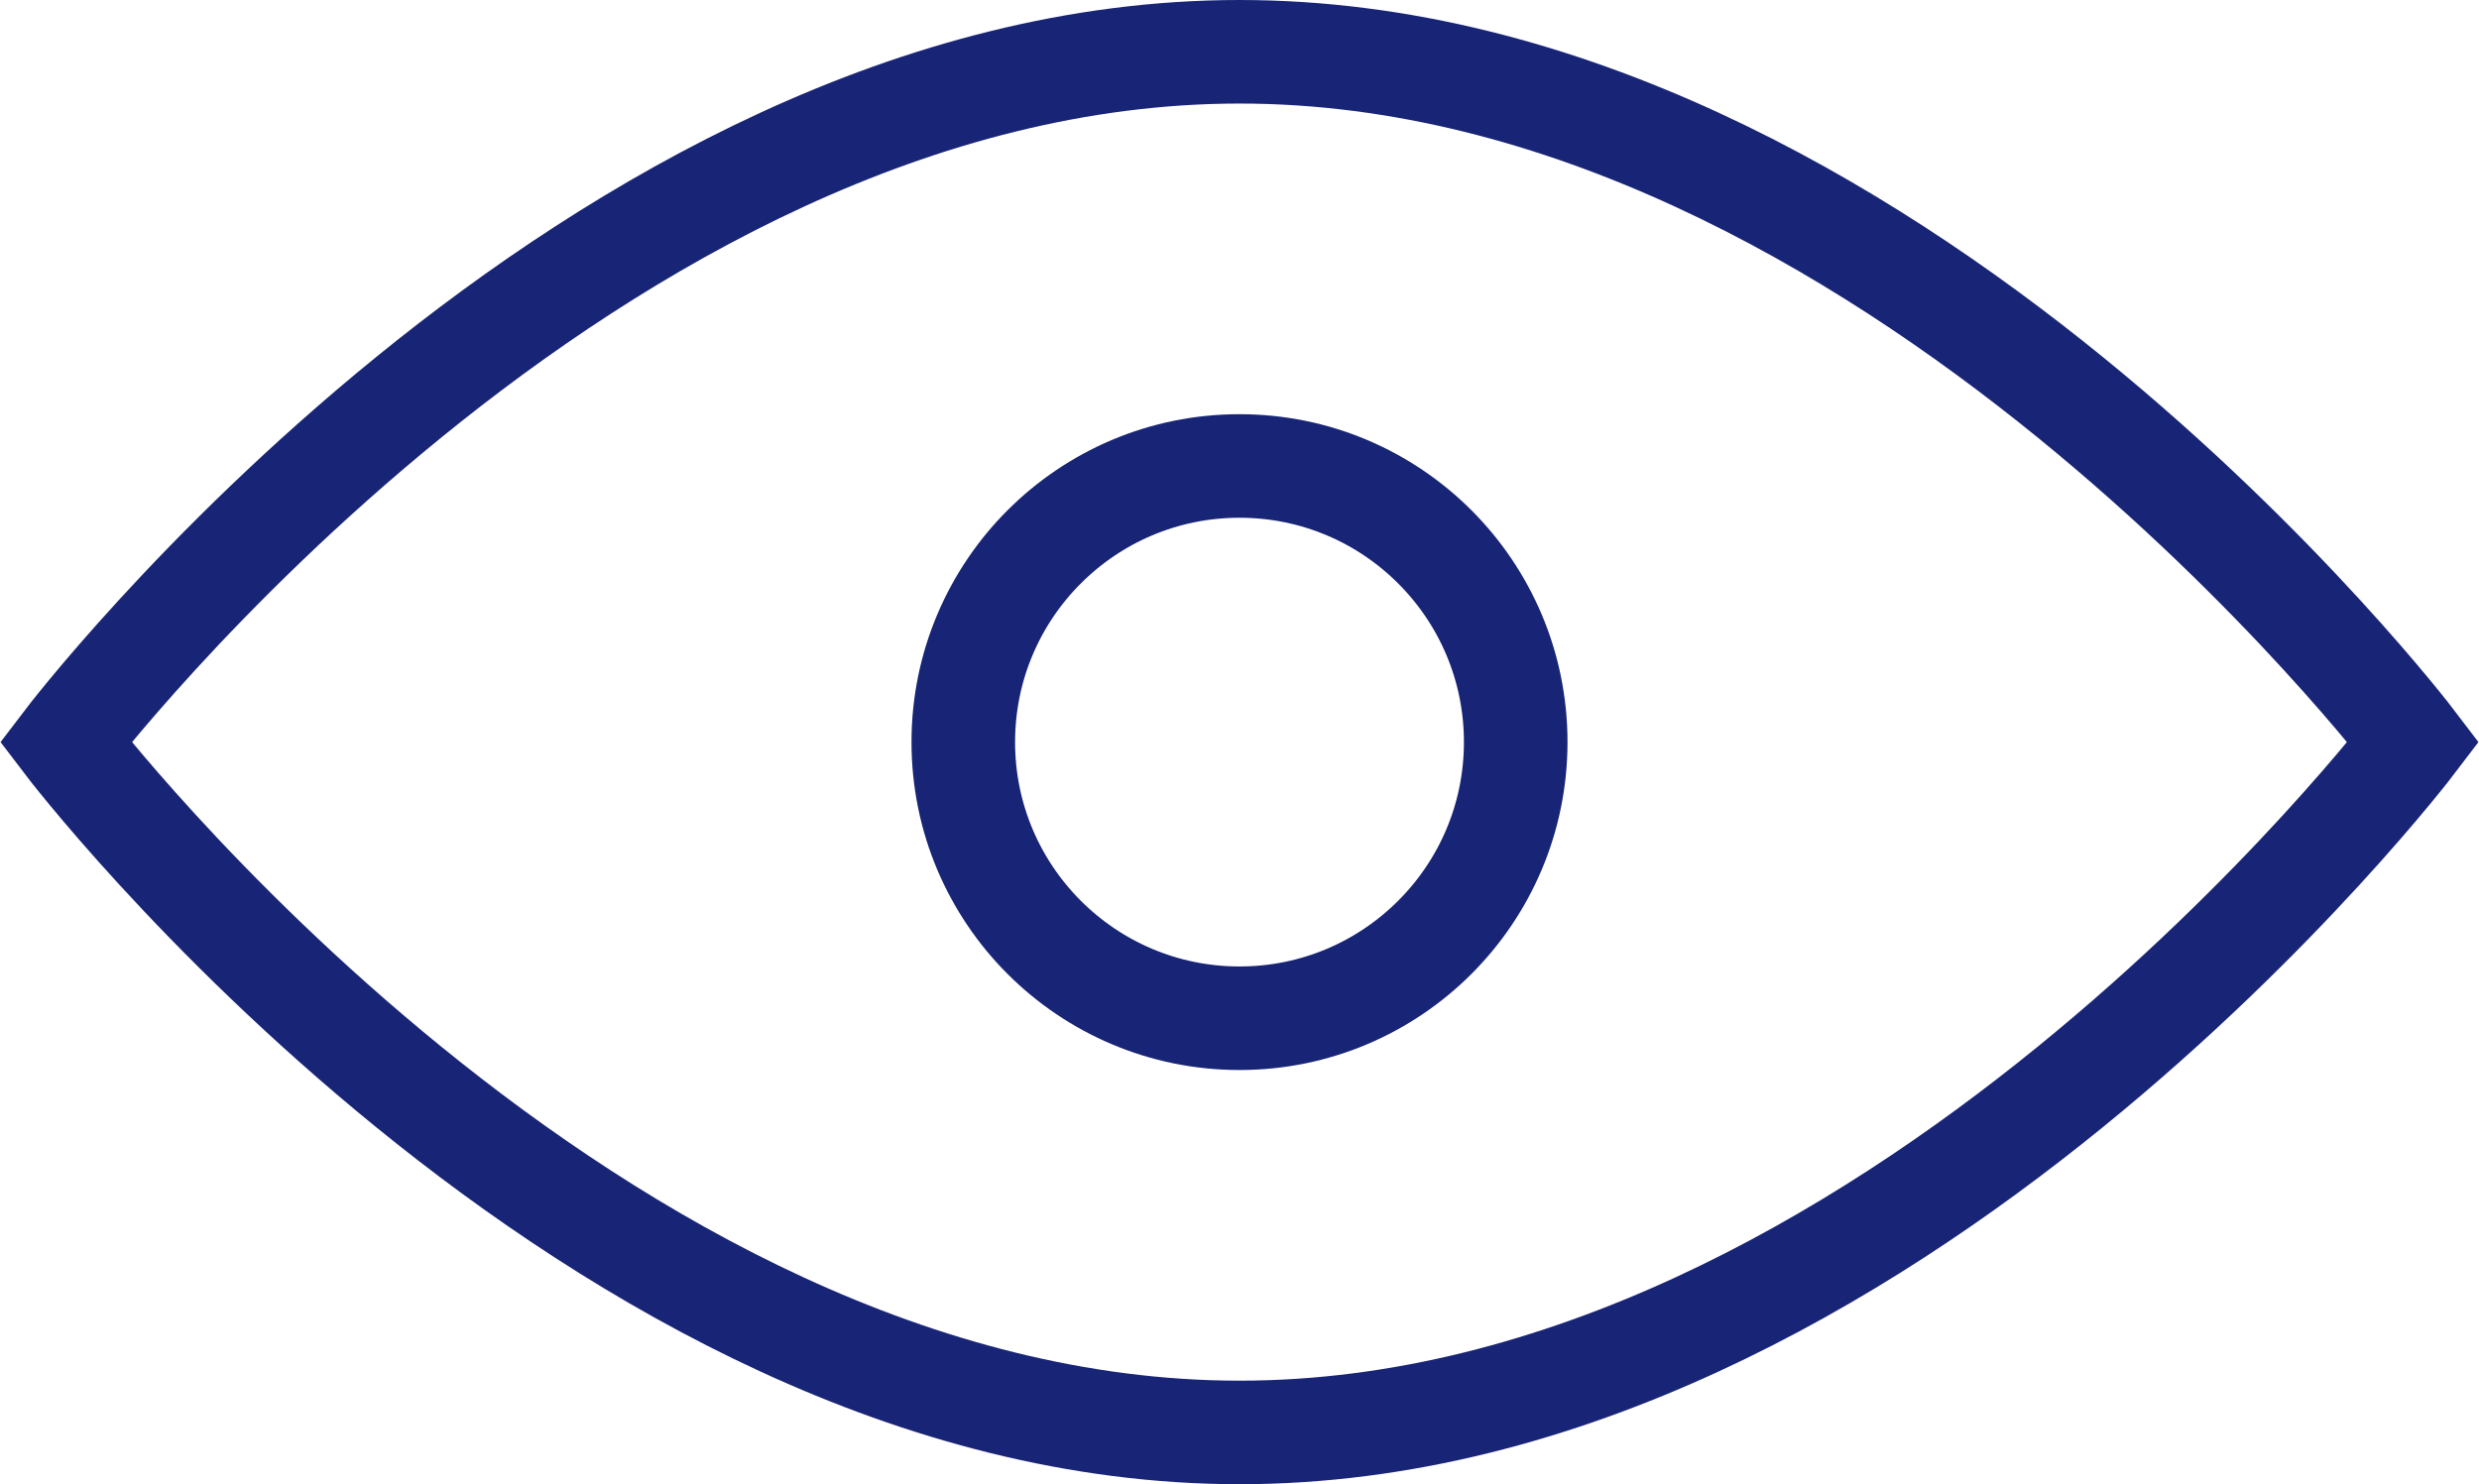 <?xml version="1.0" encoding="utf-8"?>
<!-- Generator: Adobe Illustrator 19.2.1, SVG Export Plug-In . SVG Version: 6.00 Build 0)  -->
<svg version="1.1" id="Warstwa_3" xmlns="http://www.w3.org/2000/svg" xmlns:xlink="http://www.w3.org/1999/xlink" x="0px" y="0px"
	 viewBox="0 0 71.8 43" style="enable-background:new 0 0 71.8 43;" xml:space="preserve">
<style type="text/css">
	.st0{fill:none;stroke:#182476;stroke-width:3;stroke-miterlimit:10;}
</style>
<path class="st0" d="M1.9,21.5c0,0,15.2-20,34-20s34,20,34,20s-15.2,20-34,20S1.9,21.5,1.9,21.5z"/>
<circle class="st0" cx="35.9" cy="21.5" r="8"/>
</svg>
